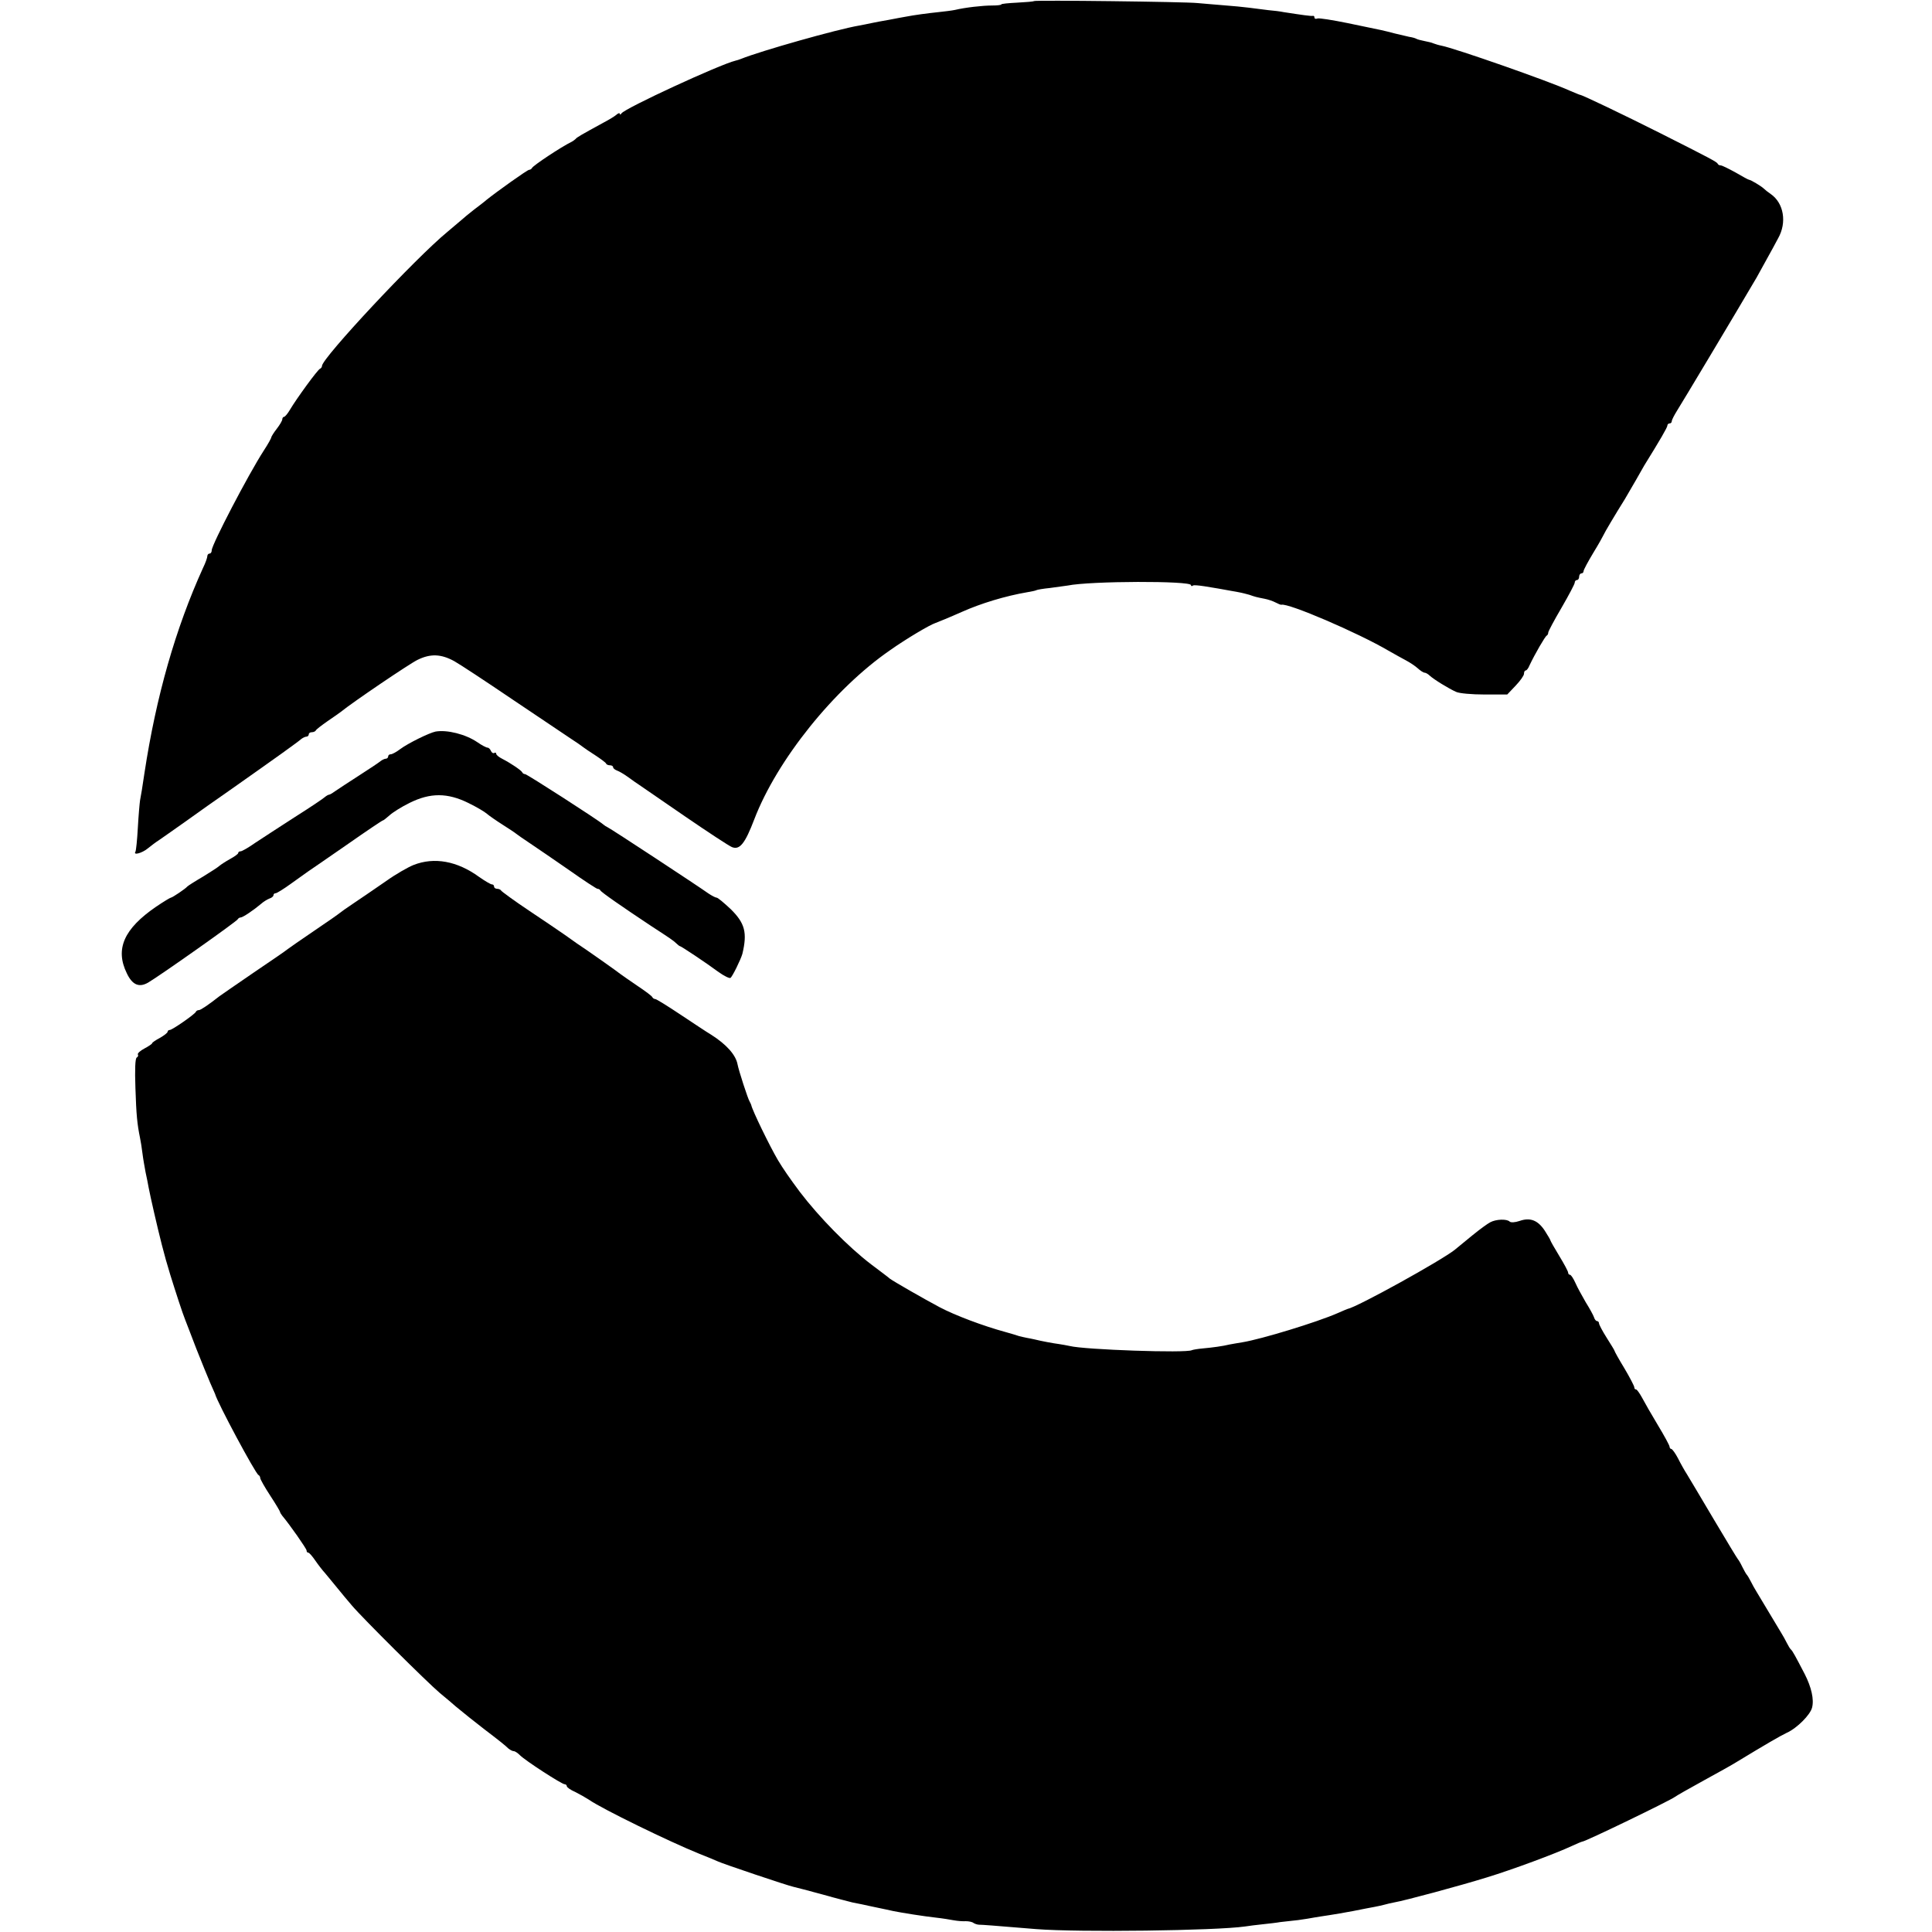 <?xml version="1.0" standalone="no"?>
<!DOCTYPE svg PUBLIC "-//W3C//DTD SVG 20010904//EN"
 "http://www.w3.org/TR/2001/REC-SVG-20010904/DTD/svg10.dtd">
<svg version="1.0" xmlns="http://www.w3.org/2000/svg"
 width="876pt" height="876pt" viewBox="0 0 876 876"
 preserveAspectRatio="xMidYMid meet">
<g transform="translate(0,876) scale(0.1,-0.1)"
fill="#000000" stroke="none">
<path d="M4688 8755 c-2 -2 -36 -5 -76 -7 -39 -2 -72 -5 -72 -8 0 -3 -19 -5
-42 -5 -43 0 -122 -9 -168 -20 -14 -3 -47 -7 -75 -10 -48 -5 -109 -13 -150
-21 -11 -2 -45 -8 -75 -14 -30 -5 -66 -12 -80 -15 -14 -3 -38 -8 -55 -11 -100
-17 -446 -115 -535 -151 -8 -3 -19 -7 -25 -8 -71 -17 -502 -216 -517 -239 -4
-6 -8 -7 -8 -2 0 5 -7 3 -16 -5 -8 -7 -33 -22 -54 -33 -108 -59 -125 -69 -130
-76 -3 -3 -12 -10 -20 -14 -42 -20 -174 -107 -178 -118 -2 -4 -8 -8 -13 -8 -8
0 -148 -100 -194 -137 -5 -5 -30 -24 -55 -43 -24 -19 -50 -40 -56 -46 -6 -5
-36 -30 -65 -55 -145 -119 -569 -573 -569 -608 0 -5 -4 -11 -9 -13 -10 -3
-107 -136 -137 -187 -10 -17 -22 -31 -26 -31 -4 0 -8 -5 -8 -11 0 -6 -11 -25
-25 -43 -14 -18 -25 -36 -25 -39 0 -4 -15 -31 -34 -60 -71 -110 -236 -427
-236 -452 0 -8 -4 -15 -10 -15 -5 0 -10 -5 -10 -12 0 -6 -8 -30 -19 -52 -125
-275 -213 -583 -266 -931 -8 -55 -17 -111 -20 -124 -2 -13 -7 -69 -10 -124 -3
-55 -8 -104 -11 -109 -11 -17 29 -7 56 15 15 12 37 29 50 37 12 8 67 47 121
85 54 39 149 106 211 149 206 145 298 211 315 226 7 5 17 10 23 10 5 0 10 5
10 10 0 6 6 10 14 10 8 0 16 4 18 8 2 5 26 23 53 42 28 19 55 38 60 42 54 44
311 218 348 236 59 29 107 27 167 -6 25 -14 142 -91 260 -171 118 -79 238
-160 265 -178 28 -18 55 -37 61 -42 5 -4 30 -21 55 -37 24 -16 46 -32 47 -36
2 -5 10 -8 18 -8 8 0 14 -4 14 -9 0 -5 8 -11 18 -15 9 -3 33 -17 52 -31 19
-14 42 -30 50 -35 8 -6 101 -69 205 -141 105 -72 201 -135 214 -140 35 -14 59
16 101 126 103 269 362 592 616 767 72 51 180 115 205 123 11 4 65 26 119 50
87 39 199 73 299 90 19 3 37 7 40 9 3 2 31 7 62 10 31 4 67 9 80 11 103 21
559 22 559 2 0 -5 4 -6 9 -2 8 5 64 -4 206 -30 17 -3 39 -9 50 -12 25 -9 33
-11 69 -18 16 -3 39 -11 50 -17 12 -6 23 -11 26 -10 30 9 347 -127 485 -208
28 -16 64 -36 81 -45 17 -9 41 -25 52 -35 12 -11 26 -20 31 -20 5 0 16 -6 23
-13 18 -17 88 -60 120 -74 14 -7 72 -12 129 -12 l103 0 38 40 c21 22 38 46 38
54 0 8 3 15 8 15 4 0 12 10 17 23 24 51 71 132 78 135 4 2 7 8 7 14 0 5 27 56
60 112 33 57 60 108 60 114 0 7 5 12 10 12 6 0 10 7 10 15 0 8 5 15 10 15 6 0
10 5 10 10 0 6 20 43 44 83 24 39 45 77 47 82 4 10 52 91 97 163 12 21 34 59
50 86 15 27 32 56 37 65 72 116 105 173 105 181 0 6 5 10 10 10 6 0 10 5 10
10 0 6 11 27 24 48 18 28 263 437 361 604 5 9 25 45 43 78 19 34 43 78 54 99
41 72 26 160 -33 201 -12 8 -27 20 -33 26 -12 11 -57 38 -66 39 -3 0 -30 15
-61 33 -31 17 -61 32 -67 32 -6 0 -12 3 -14 8 -4 8 -36 25 -258 137 -167 84
-357 175 -366 175 -2 0 -23 9 -47 19 -94 43 -523 193 -582 204 -11 2 -27 7
-35 10 -8 4 -27 8 -42 11 -15 3 -31 7 -36 10 -5 3 -19 7 -33 9 -13 3 -42 10
-64 15 -22 6 -51 13 -65 16 -14 3 -81 17 -149 31 -69 14 -130 24 -138 21 -7
-3 -13 -1 -13 4 0 6 -3 9 -7 8 -7 -2 -49 4 -133 17 -14 3 -45 7 -70 9 -25 3
-64 8 -87 11 -23 3 -74 8 -115 11 -40 3 -93 8 -118 10 -56 6 -737 14 -742 9z"/>
<path d="M1975 5443 c-29 -6 -125 -53 -161 -80 -17 -13 -36 -23 -42 -23 -7 0
-12 -4 -12 -10 0 -5 -5 -10 -10 -10 -6 0 -16 -5 -23 -10 -7 -6 -50 -35 -97
-65 -47 -30 -95 -62 -107 -70 -12 -9 -25 -17 -30 -18 -4 0 -13 -5 -20 -11 -6
-6 -67 -47 -135 -90 -67 -43 -148 -96 -180 -117 -31 -22 -61 -39 -67 -39 -6 0
-11 -3 -11 -8 0 -4 -17 -16 -37 -27 -20 -11 -41 -25 -47 -30 -6 -6 -40 -28
-76 -50 -36 -21 -67 -41 -70 -44 -9 -11 -69 -51 -75 -51 -3 0 -33 -18 -67 -41
-146 -100 -187 -192 -133 -302 25 -53 56 -66 97 -42 53 31 403 278 406 287 2
4 8 8 13 8 10 0 60 34 93 62 11 10 28 20 38 24 10 3 18 10 18 15 0 5 4 9 10 9
5 0 36 19 69 43 32 23 67 48 77 55 11 7 90 62 177 122 87 61 160 110 163 110
3 0 16 11 30 23 14 13 55 39 92 57 93 46 171 46 266 -1 37 -18 74 -40 84 -49
9 -8 42 -31 72 -50 30 -19 57 -37 60 -40 3 -3 32 -23 65 -45 33 -22 113 -77
178 -122 65 -46 122 -83 126 -83 5 0 11 -3 13 -7 3 -8 103 -77 228 -160 92
-60 101 -66 116 -80 7 -7 15 -13 17 -13 5 0 115 -73 176 -118 24 -17 48 -29
53 -26 9 6 47 84 54 109 23 96 12 139 -53 203 -30 28 -58 52 -64 52 -5 0 -22
9 -37 19 -46 33 -446 296 -457 300 -5 2 -14 8 -20 13 -24 21 -346 228 -354
228 -5 0 -11 3 -13 8 -4 9 -53 42 -90 61 -16 8 -28 18 -28 23 0 5 -4 7 -9 4
-5 -3 -11 1 -15 9 -3 8 -10 15 -15 15 -6 0 -27 11 -47 25 -53 36 -137 57 -189
48z"/>
<path d="M1875 4838 c-25 -10 -81 -42 -123 -72 -42 -29 -106 -73 -142 -97 -36
-24 -67 -46 -70 -49 -3 -3 -54 -39 -115 -80 -60 -41 -114 -78 -120 -83 -5 -5
-75 -53 -155 -107 -80 -55 -150 -103 -155 -107 -47 -37 -85 -63 -93 -63 -6 0
-12 -3 -14 -8 -5 -11 -107 -82 -118 -82 -6 0 -10 -4 -10 -8 0 -5 -16 -17 -35
-28 -19 -10 -35 -21 -35 -24 0 -3 -16 -14 -35 -24 -19 -10 -32 -22 -30 -27 3
-4 1 -11 -5 -14 -7 -4 -9 -53 -6 -138 4 -123 8 -163 21 -227 3 -14 8 -45 11
-70 3 -25 10 -63 14 -85 5 -22 11 -53 14 -70 8 -42 39 -178 60 -260 14 -54 21
-79 38 -135 23 -74 56 -176 68 -205 4 -11 27 -69 50 -130 24 -60 52 -130 63
-155 11 -25 21 -47 22 -50 10 -39 184 -363 197 -368 4 -2 8 -8 8 -14 0 -5 20
-41 45 -79 25 -38 45 -72 45 -75 0 -3 5 -10 10 -17 33 -39 110 -149 110 -157
0 -6 3 -10 8 -10 4 0 18 -16 31 -35 13 -19 33 -45 45 -58 11 -14 37 -44 56
-68 19 -24 49 -59 65 -78 47 -56 345 -352 400 -398 28 -23 60 -50 71 -60 35
-29 86 -70 129 -103 71 -54 97 -75 110 -88 8 -6 18 -12 24 -12 6 0 18 -8 28
-18 23 -24 190 -132 203 -132 5 0 10 -4 10 -9 0 -5 17 -17 38 -26 20 -10 48
-26 62 -35 58 -41 366 -191 500 -245 36 -14 74 -30 85 -35 23 -11 314 -109
342 -115 10 -2 70 -18 133 -35 63 -18 124 -33 135 -36 11 -2 31 -6 45 -9 14
-3 45 -10 70 -15 25 -5 56 -12 70 -15 39 -8 140 -24 195 -30 28 -3 64 -9 80
-12 17 -3 41 -5 54 -4 13 0 29 -3 35 -8 6 -4 18 -8 26 -8 14 0 54 -3 260 -20
194 -15 812 -7 945 12 17 3 53 7 80 10 28 3 64 7 80 10 17 2 53 6 81 9 28 4
61 9 75 12 13 2 42 7 64 10 22 3 72 12 110 19 39 8 82 16 98 19 15 3 35 7 45
10 9 3 29 7 43 10 48 8 303 77 419 113 118 36 312 108 387 143 24 11 45 20 48
20 13 0 398 186 420 203 5 4 64 38 130 74 66 36 132 73 146 82 140 85 199 119
230 134 47 21 107 82 115 114 10 37 -3 93 -33 152 -43 83 -56 106 -62 111 -4
3 -12 16 -19 30 -7 14 -18 34 -25 45 -7 11 -32 54 -57 95 -25 41 -50 84 -57
95 -7 11 -18 31 -25 45 -7 14 -15 27 -18 30 -3 3 -12 19 -20 35 -8 17 -17 32
-20 35 -3 3 -52 84 -109 180 -57 96 -112 189 -122 205 -11 17 -29 49 -41 73
-12 23 -26 42 -30 42 -4 0 -8 5 -8 10 0 6 -24 50 -53 98 -29 48 -61 104 -72
125 -11 20 -23 37 -27 37 -5 0 -8 4 -8 10 0 5 -20 44 -45 86 -25 41 -45 77
-45 80 0 2 -16 28 -35 58 -19 30 -35 60 -35 66 0 5 -4 10 -9 10 -5 0 -11 8
-14 18 -3 9 -20 40 -37 67 -16 28 -38 67 -47 88 -9 20 -20 37 -25 37 -4 0 -8
4 -8 10 0 5 -18 39 -40 75 -22 36 -40 68 -40 70 0 3 -12 23 -26 45 -31 47 -66
61 -114 44 -21 -7 -39 -8 -45 -3 -13 13 -62 11 -88 -3 -12 -6 -49 -33 -82 -60
-33 -27 -68 -56 -78 -64 -59 -48 -444 -261 -487 -269 -3 -1 -23 -9 -45 -19
-96 -42 -346 -118 -431 -132 -20 -3 -46 -8 -58 -10 -33 -8 -78 -14 -122 -18
-23 -2 -46 -6 -50 -8 -24 -14 -487 2 -554 19 -14 3 -36 7 -50 9 -24 3 -78 13
-110 21 -8 2 -24 5 -35 7 -11 2 -27 6 -35 8 -8 3 -35 11 -60 18 -103 28 -230
76 -300 113 -77 41 -207 116 -225 129 -5 5 -44 34 -85 65 -105 80 -236 214
-323 328 -47 63 -78 108 -100 145 -37 63 -117 227 -121 250 -1 3 -4 10 -7 15
-8 12 -50 142 -55 169 -8 43 -50 90 -119 134 -22 13 -86 56 -142 93 -57 38
-107 69 -112 69 -5 0 -11 4 -13 8 -1 5 -32 28 -68 52 -36 24 -69 48 -75 52 -9
8 -156 112 -199 140 -10 7 -35 25 -55 39 -20 14 -92 63 -161 109 -69 46 -126
88 -128 92 -2 4 -10 8 -18 8 -8 0 -14 5 -14 10 0 6 -4 10 -10 10 -5 0 -31 15
-58 34 -99 72 -203 91 -297 54z"/>
</g>
</svg>
